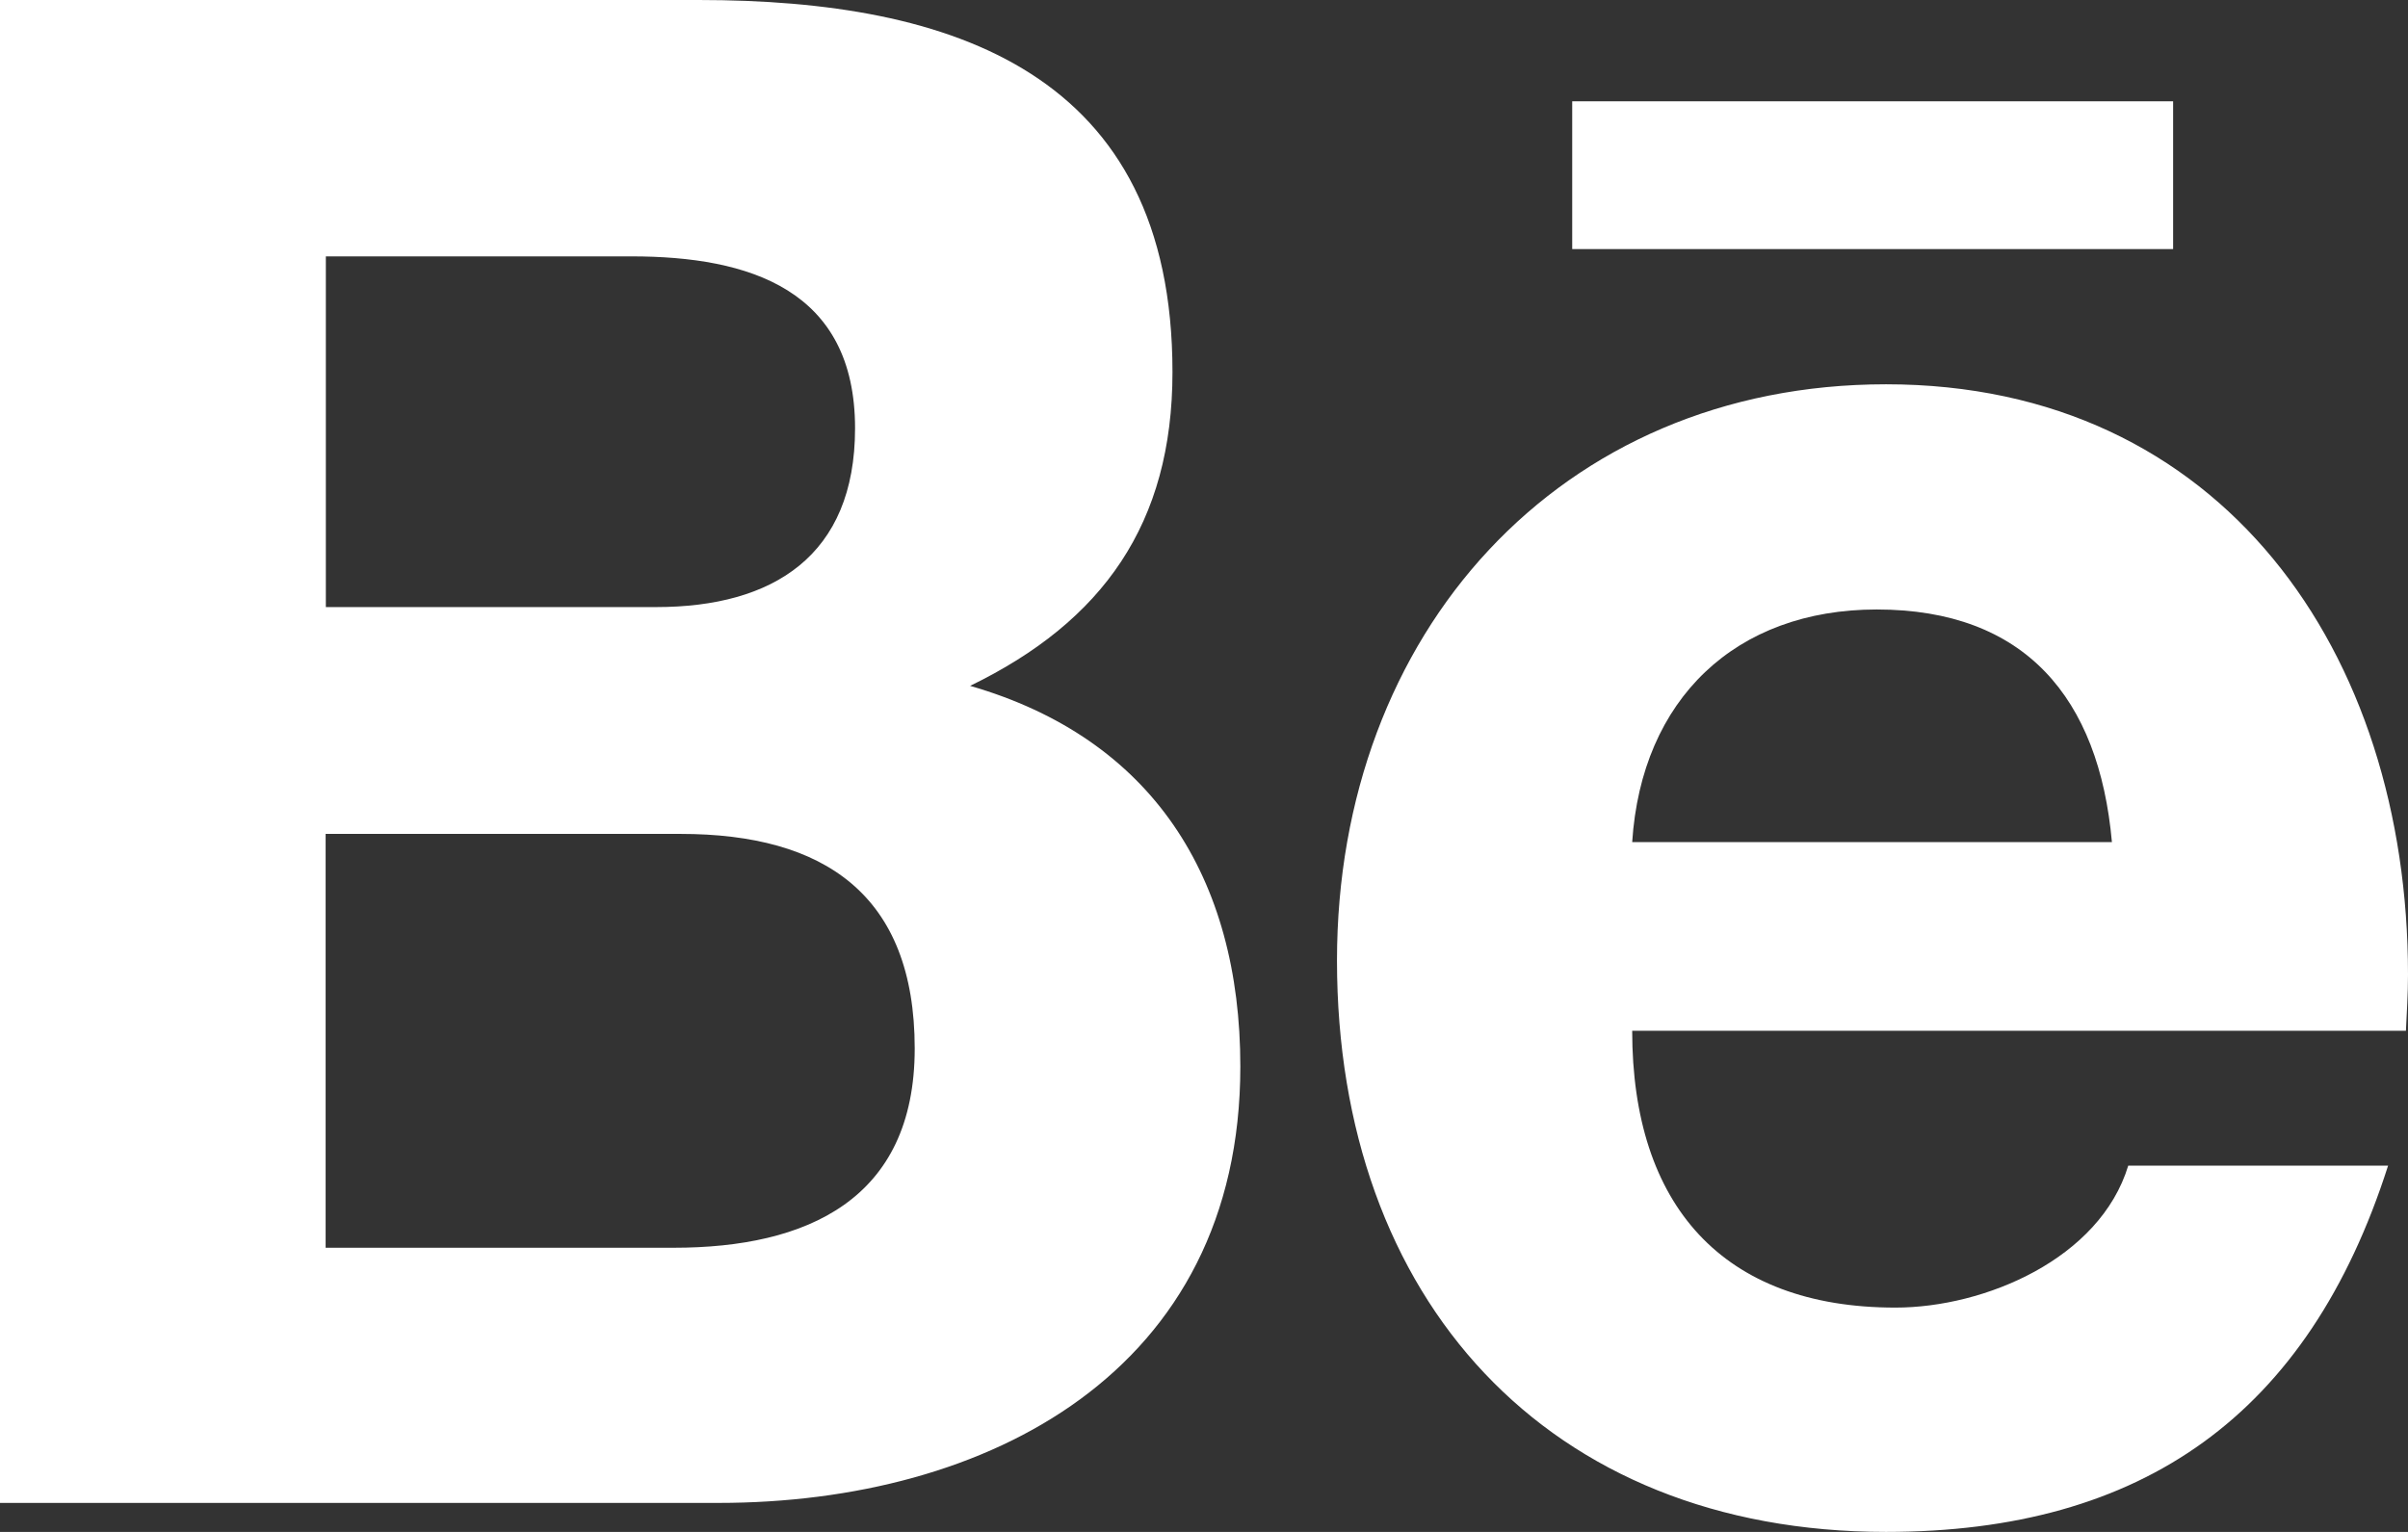 <svg width="22" height="14" viewBox="0 0 22 14" fill="none" xmlns="http://www.w3.org/2000/svg">
<rect x="0" y="0" width="22" height="14" fill="#333333" stroke="none"/>
<path d="M14.364 0.926H19.854V2.276H14.364V0.926ZM8.863 6.268C10.077 5.679 10.712 4.784 10.712 3.4C10.712 0.664 8.704 0 6.384 0H0V13.735H6.563C9.023 13.735 11.332 12.536 11.332 9.746C11.332 8.022 10.528 6.748 8.863 6.268ZM2.977 2.343H5.77C6.846 2.343 7.812 2.647 7.812 3.914C7.812 5.08 7.061 5.548 5.996 5.548H2.977V2.343ZM6.156 11.403H2.975V7.621H6.219C7.529 7.621 8.357 8.176 8.357 9.582C8.357 10.965 7.369 11.403 6.156 11.403ZM22 8.907C22 5.964 20.302 3.512 17.231 3.512C14.246 3.512 12.215 5.791 12.215 8.778C12.215 11.874 14.138 14 17.231 14C19.573 14 21.089 12.932 21.818 10.653H19.444C19.185 11.504 18.134 11.95 17.317 11.95C15.737 11.95 14.912 11.013 14.912 9.42H21.981C21.989 9.255 22 9.082 22 8.907ZM14.912 7.696C14.997 6.388 15.858 5.57 17.146 5.57C18.5 5.57 19.177 6.377 19.295 7.696H14.912Z" fill="white"/>
</svg>
